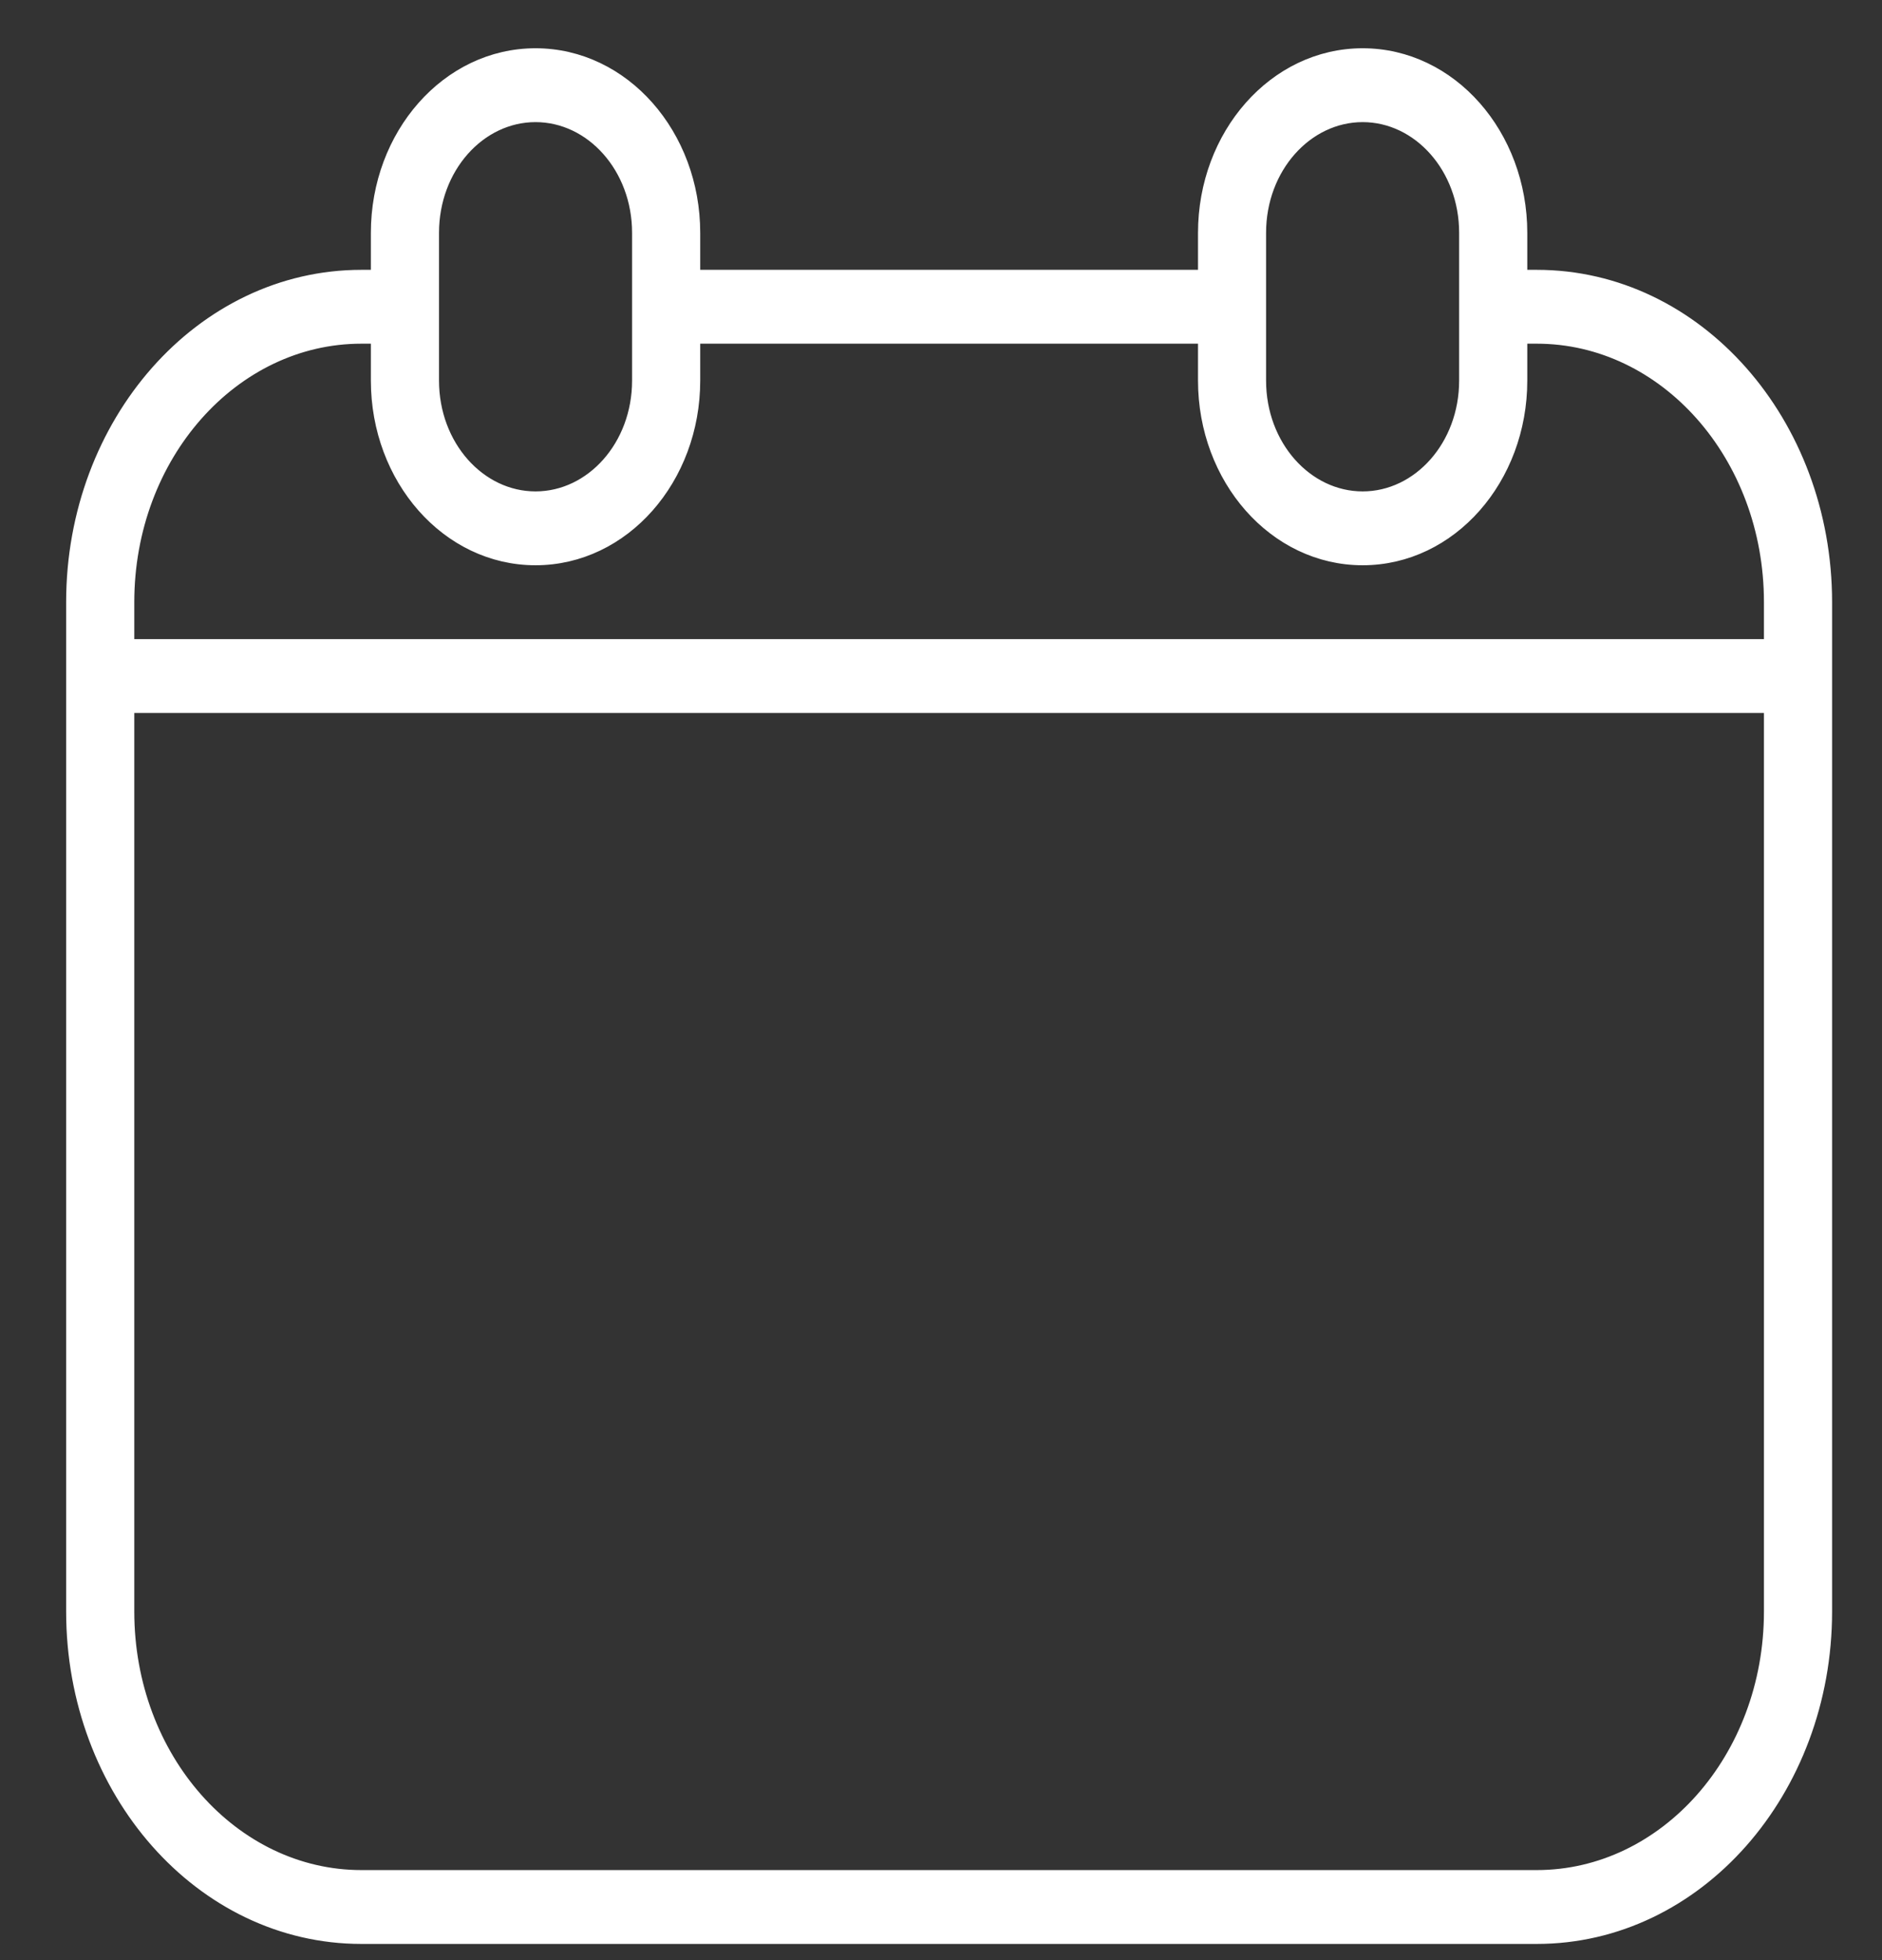 <svg width="24" height="25" viewBox="0 0 24 25" fill="none" xmlns="http://www.w3.org/2000/svg">
<rect x="0" y="0" width="24" height="25" fill="#333333" stroke="none"/>
<path d="M6.829 0.694C5.704 0.694 4.808 1.722 4.808 2.97V3.52H4.608C2.563 3.52 0.922 5.392 0.922 7.68V20.554C0.922 22.843 2.563 24.715 4.608 24.715H19.598C21.643 24.715 23.285 22.843 23.285 20.554V7.68C23.285 5.392 21.643 3.52 19.598 3.52H19.398V2.97C19.398 1.722 18.503 0.694 17.377 0.694C16.252 0.694 15.356 1.722 15.356 2.97V3.52H8.851V2.97C8.851 1.722 7.955 0.694 6.829 0.694ZM5.52 2.97C5.52 2.137 6.115 1.479 6.829 1.479C7.544 1.479 8.139 2.137 8.139 2.97V4.854C8.139 5.688 7.544 6.346 6.829 6.346C6.115 6.346 5.52 5.688 5.52 4.854V2.97ZM8.851 4.854V4.305H15.356V4.854C15.356 6.103 16.252 7.131 17.377 7.131C18.503 7.131 19.398 6.103 19.398 4.854V4.305H19.598C21.232 4.305 22.573 5.807 22.573 7.68V8.23H1.634V7.68C1.634 5.807 2.975 4.305 4.608 4.305H4.808V4.854C4.808 6.103 5.704 7.131 6.829 7.131C7.955 7.131 8.851 6.103 8.851 4.854ZM16.067 2.97C16.067 2.137 16.663 1.479 17.377 1.479C18.091 1.479 18.686 2.137 18.686 2.97V4.854C18.686 5.688 18.091 6.346 17.377 6.346C16.663 6.346 16.067 5.688 16.067 4.854V2.97ZM1.634 20.554V9.015H22.573V20.554C22.573 22.427 21.232 23.93 19.598 23.93H4.608C2.975 23.93 1.634 22.427 1.634 20.554Z" fill="white" stroke="white" stroke-width="0.157"/>
</svg>
